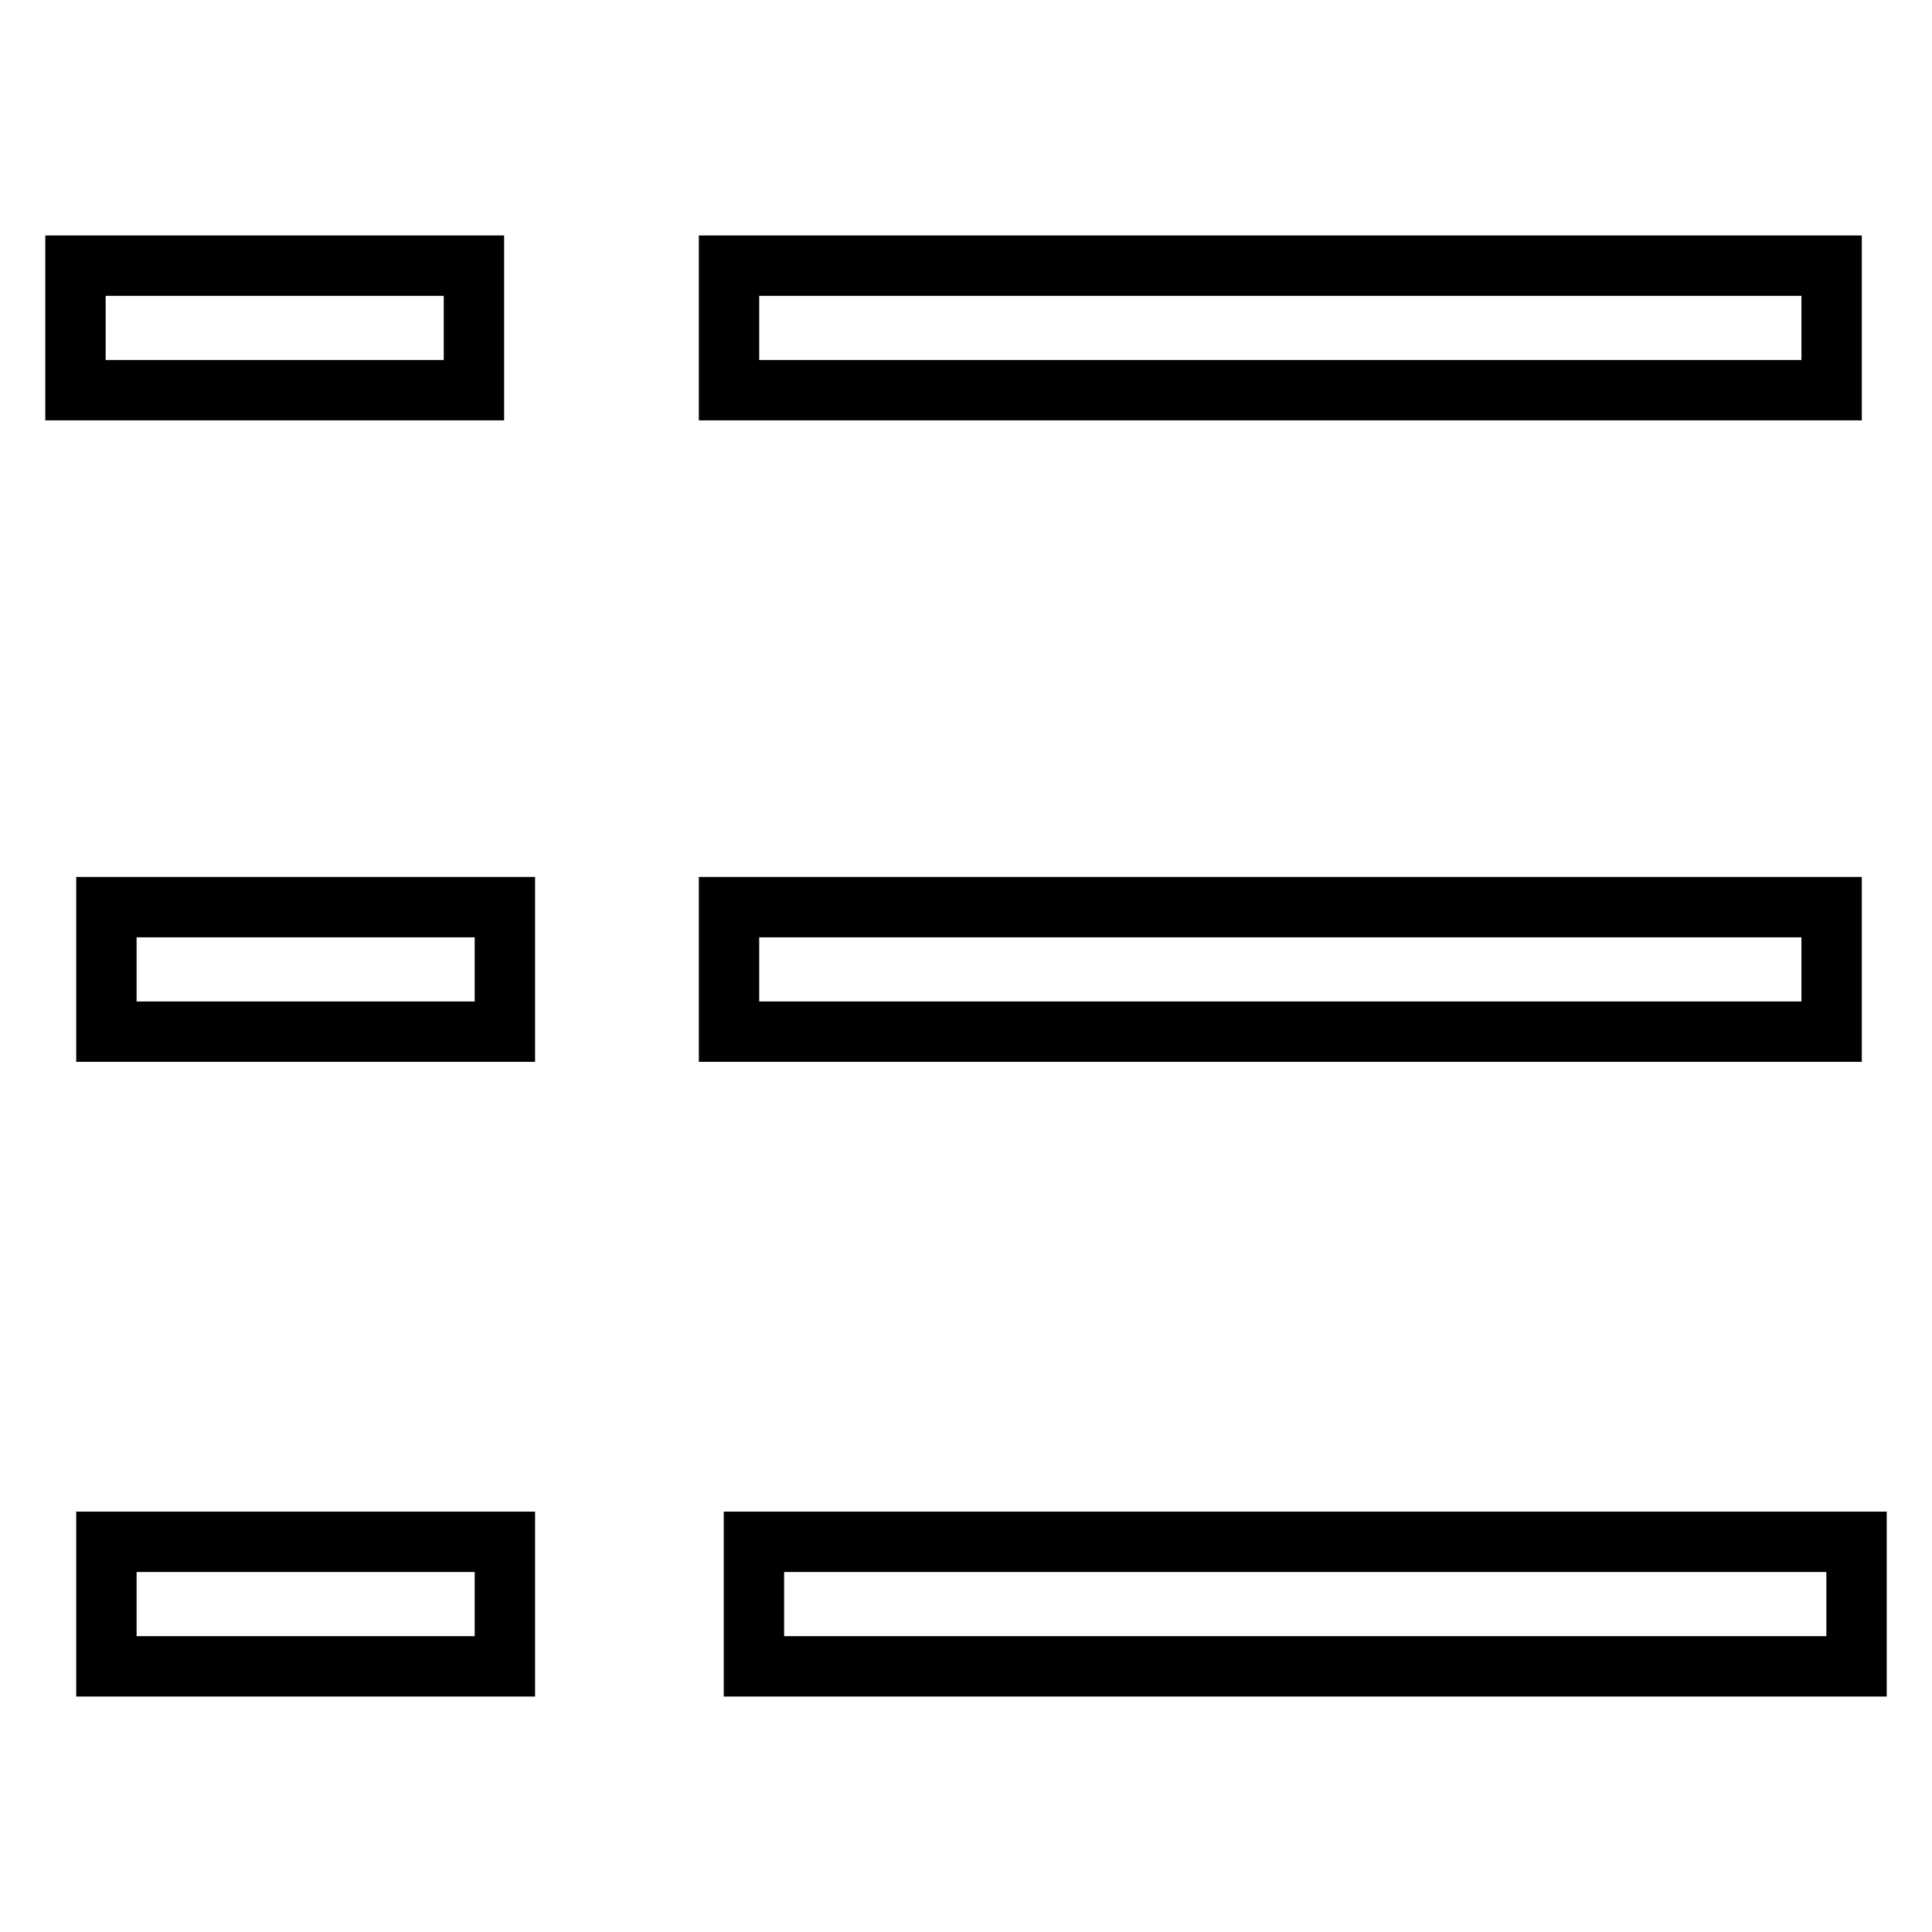 <?xml version="1.0" encoding="utf-8"?>
<!-- Svg Vector Icons : http://www.onlinewebfonts.com/icon -->
<!DOCTYPE svg PUBLIC "-//W3C//DTD SVG 1.1//EN" "http://www.w3.org/Graphics/SVG/1.1/DTD/svg11.dtd">
<svg version="1.1" xmlns="http://www.w3.org/2000/svg" xmlns:xlink="http://www.w3.org/1999/xlink" x="0px" y="0px" viewBox="0 0 256 256" enable-background="new 0 0 256 256" xml:space="preserve">
<g> <path stroke-width="8" fill-opacity="0" stroke="#000000"  d="M10,35.2h52.8v16.5H10V35.2z M14.1,120.2h52.8v16.5H14.1V120.2z M96.6,35.2h146.1v16.5H96.6V35.2z  M96.6,120.2h146.1v16.5H96.6V120.2z M14.1,204.3h52.8v16.5H14.1V204.3z M99.9,204.3H246v16.5H99.9V204.3z"/></g>
</svg>